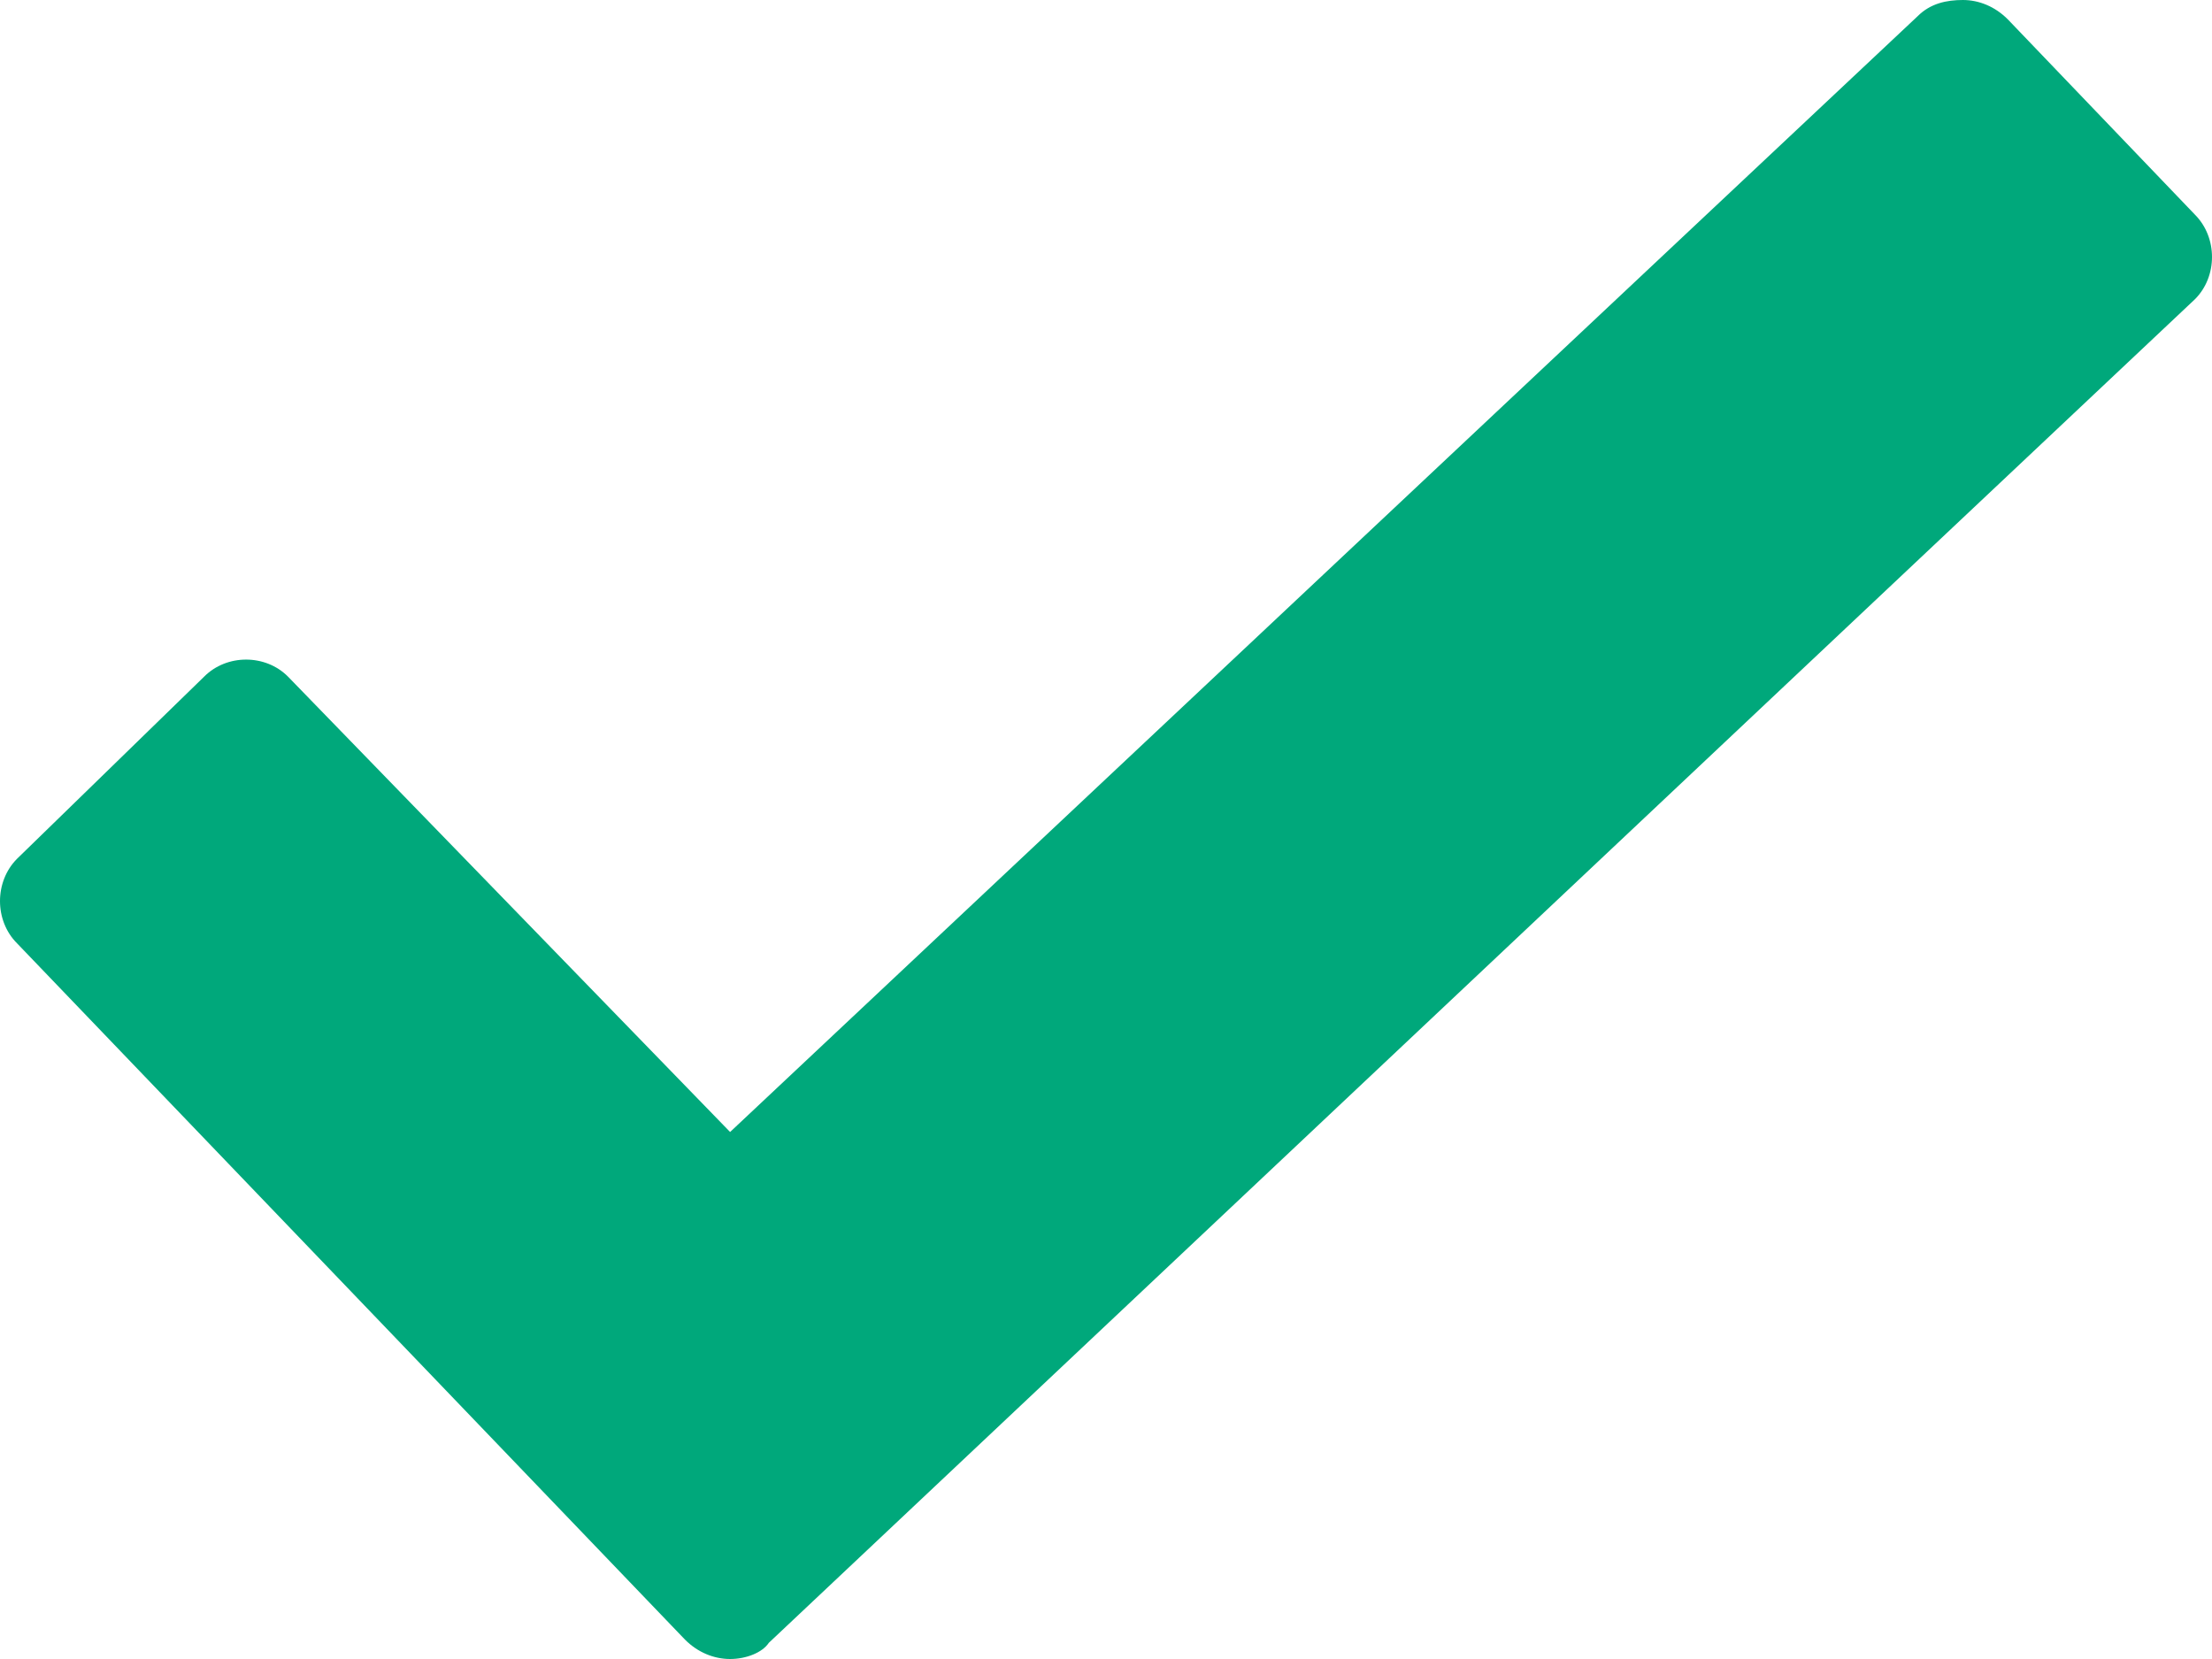 <svg width="16" height="12" viewBox="0 0 16 12" fill="none" xmlns="http://www.w3.org/2000/svg">
<path d="M14.524 0.141C14.431 0.047 14.314 0 14.198 0C14.081 0 13.964 0.024 13.871 0.117L5.281 8.188L2.083 4.894C1.92 4.73 1.64 4.73 1.477 4.894L0.123 6.212C-0.041 6.377 -0.041 6.659 0.123 6.823L4.954 11.859C5.047 11.953 5.165 12 5.281 12C5.398 12 5.515 11.953 5.561 11.883L15.877 2.164C16.041 2 16.041 1.718 15.877 1.553L14.524 0.141Z" fill="#00A87B"/>
</svg>
